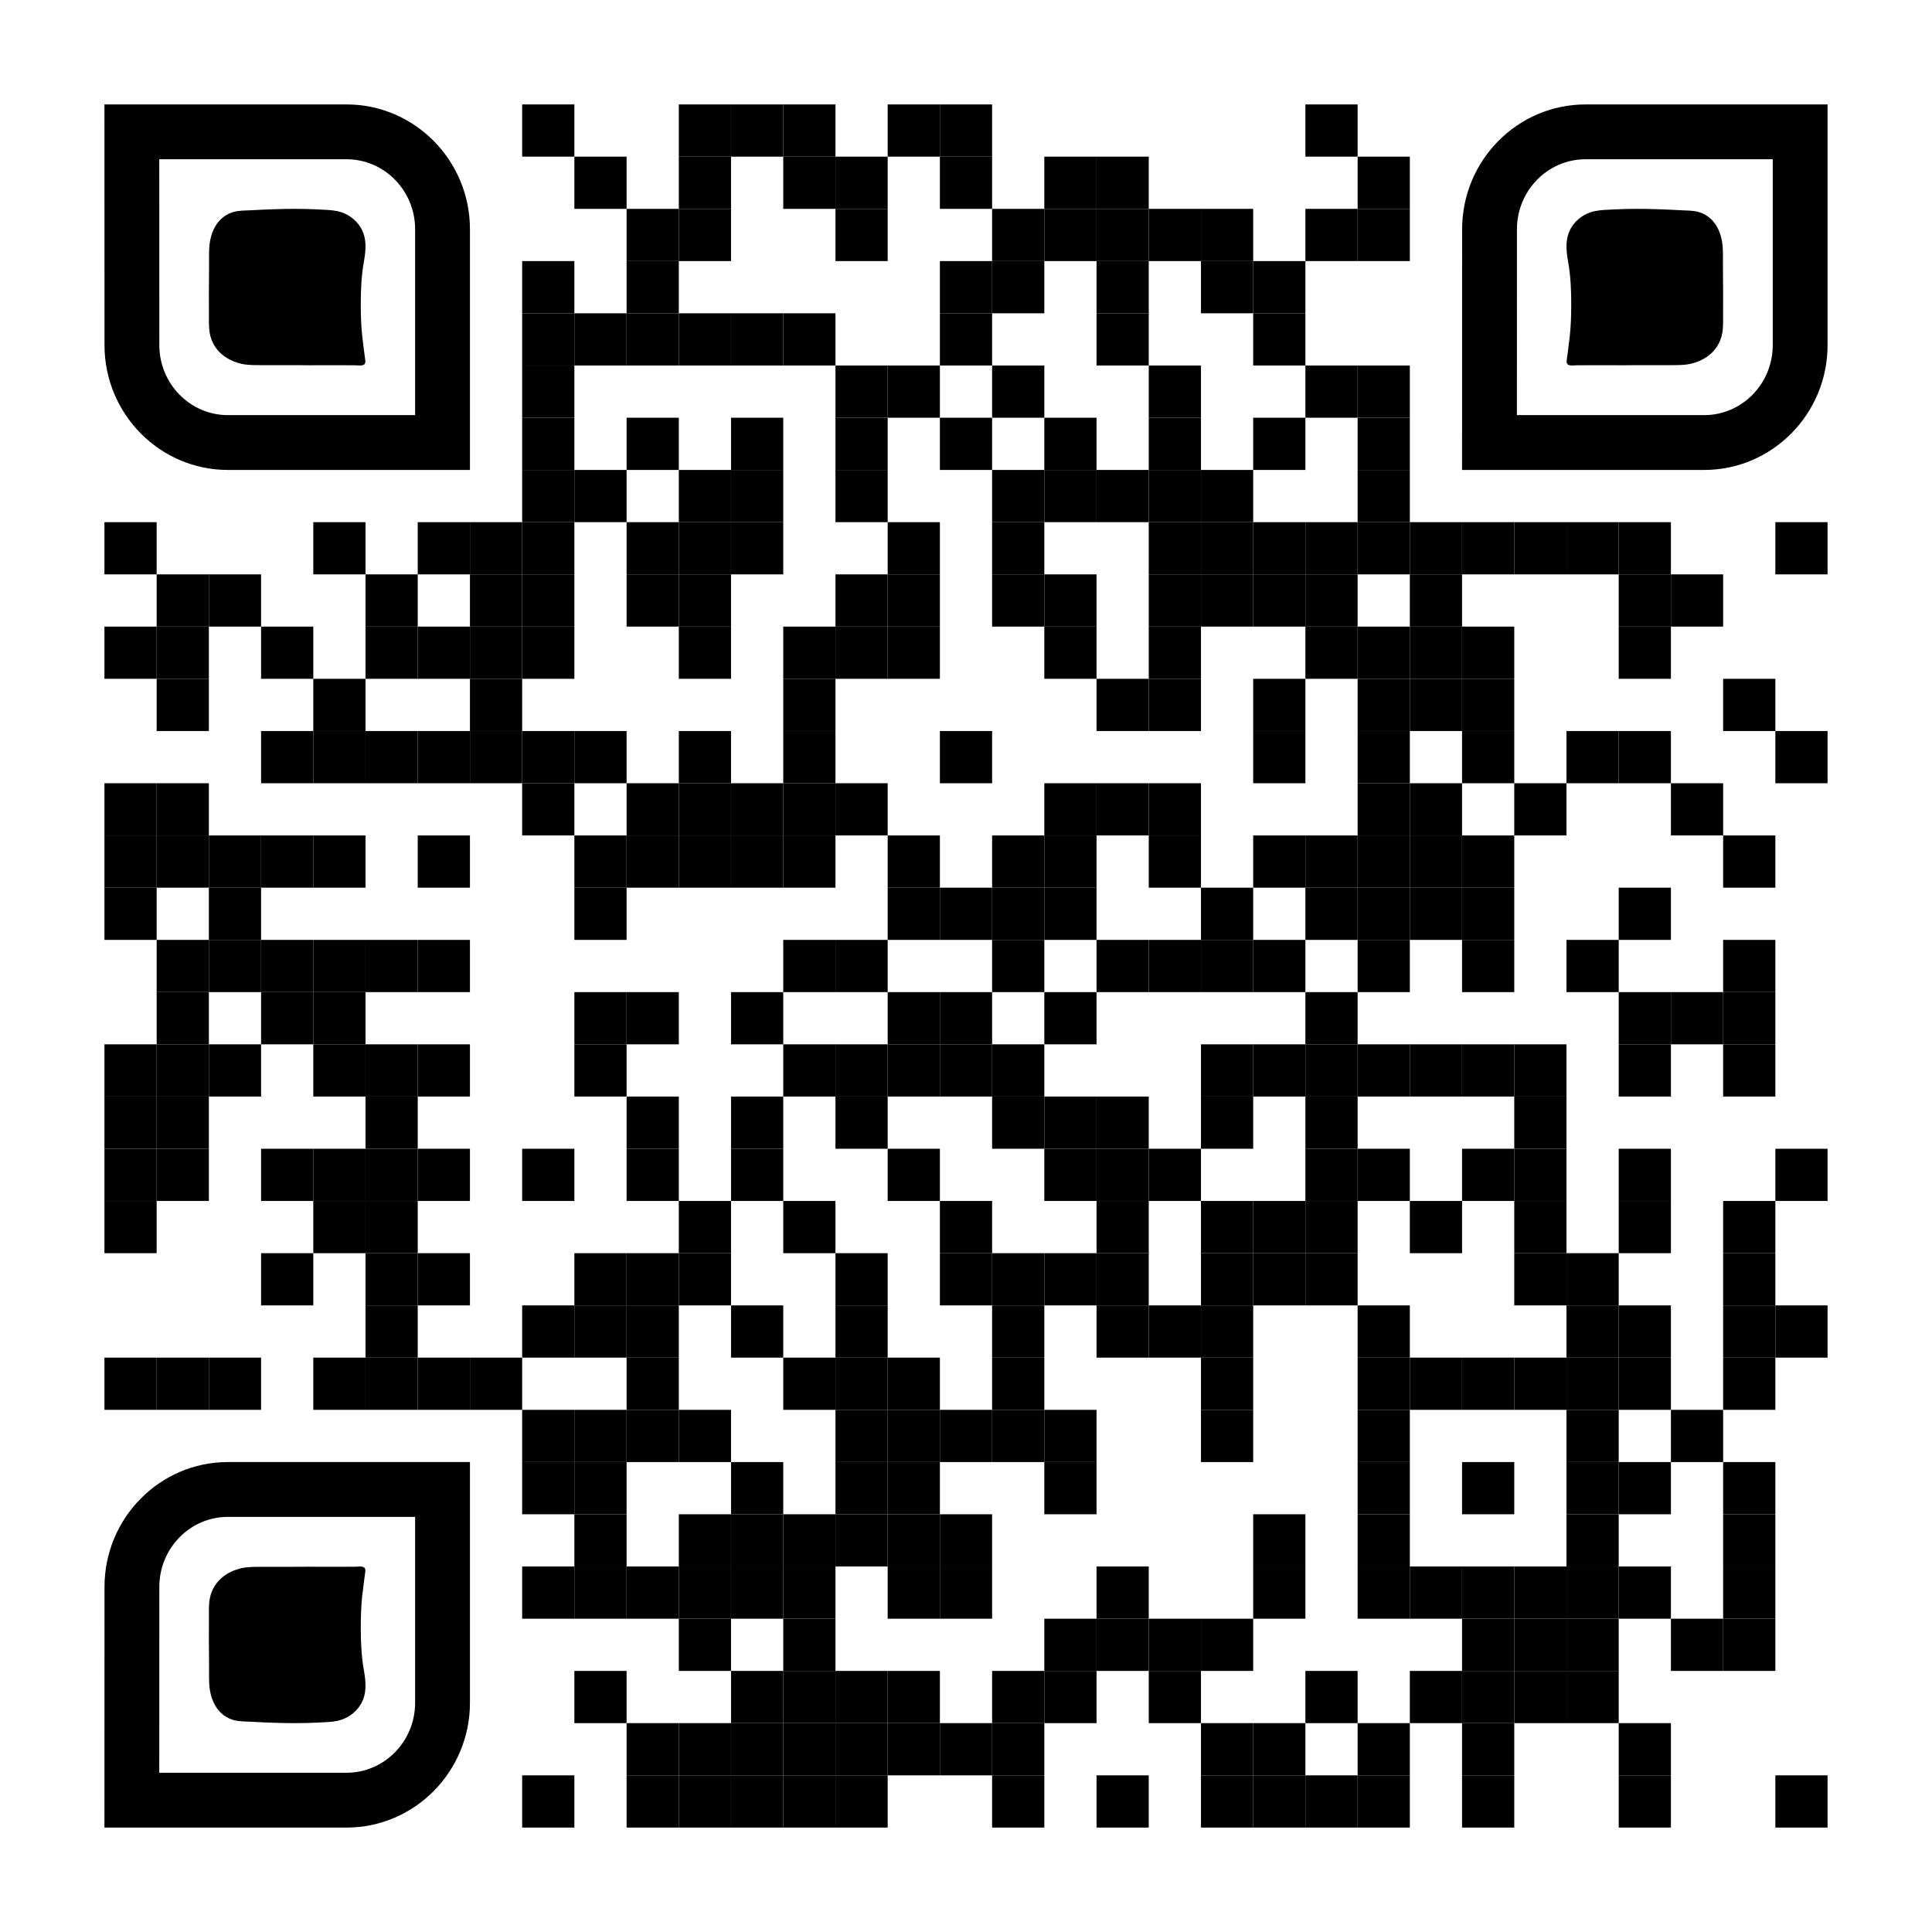<?xml version="1.0" encoding="UTF-8"?> <svg xmlns="http://www.w3.org/2000/svg" xmlns:xlink="http://www.w3.org/1999/xlink" version="1.1" id="Layer_1" x="0px" y="0px" width="1147px" height="1147px" viewBox="0 0 1147 1147" xml:space="preserve"> <rect x="0" y="0" width="1147" height="1147" fill="rgb(255,255,255)"></rect><g transform="translate(62,62)"><g transform="translate(248,0) scale(0.31,0.31)"><g transform="" style="fill: rgb(0, 0, 0);"> <rect width="100" height="100"></rect> </g></g><g transform="translate(341,0) scale(0.31,0.31)"><g transform="" style="fill: rgb(0, 0, 0);"> <rect width="100" height="100"></rect> </g></g><g transform="translate(372,0) scale(0.31,0.31)"><g transform="" style="fill: rgb(0, 0, 0);"> <rect width="100" height="100"></rect> </g></g><g transform="translate(403,0) scale(0.31,0.31)"><g transform="" style="fill: rgb(0, 0, 0);"> <rect width="100" height="100"></rect> </g></g><g transform="translate(465,0) scale(0.31,0.31)"><g transform="" style="fill: rgb(0, 0, 0);"> <rect width="100" height="100"></rect> </g></g><g transform="translate(496,0) scale(0.31,0.31)"><g transform="" style="fill: rgb(0, 0, 0);"> <rect width="100" height="100"></rect> </g></g><g transform="translate(713,0) scale(0.31,0.31)"><g transform="" style="fill: rgb(0, 0, 0);"> <rect width="100" height="100"></rect> </g></g><g transform="translate(279,31) scale(0.31,0.31)"><g transform="" style="fill: rgb(0, 0, 0);"> <rect width="100" height="100"></rect> </g></g><g transform="translate(341,31) scale(0.31,0.31)"><g transform="" style="fill: rgb(0, 0, 0);"> <rect width="100" height="100"></rect> </g></g><g transform="translate(403,31) scale(0.31,0.31)"><g transform="" style="fill: rgb(0, 0, 0);"> <rect width="100" height="100"></rect> </g></g><g transform="translate(434,31) scale(0.31,0.31)"><g transform="" style="fill: rgb(0, 0, 0);"> <rect width="100" height="100"></rect> </g></g><g transform="translate(496,31) scale(0.31,0.31)"><g transform="" style="fill: rgb(0, 0, 0);"> <rect width="100" height="100"></rect> </g></g><g transform="translate(558,31) scale(0.31,0.31)"><g transform="" style="fill: rgb(0, 0, 0);"> <rect width="100" height="100"></rect> </g></g><g transform="translate(589,31) scale(0.31,0.31)"><g transform="" style="fill: rgb(0, 0, 0);"> <rect width="100" height="100"></rect> </g></g><g transform="translate(744,31) scale(0.31,0.31)"><g transform="" style="fill: rgb(0, 0, 0);"> <rect width="100" height="100"></rect> </g></g><g transform="translate(310,62) scale(0.31,0.31)"><g transform="" style="fill: rgb(0, 0, 0);"> <rect width="100" height="100"></rect> </g></g><g transform="translate(341,62) scale(0.31,0.31)"><g transform="" style="fill: rgb(0, 0, 0);"> <rect width="100" height="100"></rect> </g></g><g transform="translate(434,62) scale(0.31,0.31)"><g transform="" style="fill: rgb(0, 0, 0);"> <rect width="100" height="100"></rect> </g></g><g transform="translate(527,62) scale(0.31,0.31)"><g transform="" style="fill: rgb(0, 0, 0);"> <rect width="100" height="100"></rect> </g></g><g transform="translate(558,62) scale(0.31,0.31)"><g transform="" style="fill: rgb(0, 0, 0);"> <rect width="100" height="100"></rect> </g></g><g transform="translate(589,62) scale(0.31,0.31)"><g transform="" style="fill: rgb(0, 0, 0);"> <rect width="100" height="100"></rect> </g></g><g transform="translate(620,62) scale(0.31,0.31)"><g transform="" style="fill: rgb(0, 0, 0);"> <rect width="100" height="100"></rect> </g></g><g transform="translate(651,62) scale(0.31,0.31)"><g transform="" style="fill: rgb(0, 0, 0);"> <rect width="100" height="100"></rect> </g></g><g transform="translate(713,62) scale(0.31,0.31)"><g transform="" style="fill: rgb(0, 0, 0);"> <rect width="100" height="100"></rect> </g></g><g transform="translate(744,62) scale(0.31,0.31)"><g transform="" style="fill: rgb(0, 0, 0);"> <rect width="100" height="100"></rect> </g></g><g transform="translate(248,93) scale(0.31,0.31)"><g transform="" style="fill: rgb(0, 0, 0);"> <rect width="100" height="100"></rect> </g></g><g transform="translate(310,93) scale(0.31,0.31)"><g transform="" style="fill: rgb(0, 0, 0);"> <rect width="100" height="100"></rect> </g></g><g transform="translate(496,93) scale(0.31,0.31)"><g transform="" style="fill: rgb(0, 0, 0);"> <rect width="100" height="100"></rect> </g></g><g transform="translate(527,93) scale(0.31,0.31)"><g transform="" style="fill: rgb(0, 0, 0);"> <rect width="100" height="100"></rect> </g></g><g transform="translate(589,93) scale(0.31,0.31)"><g transform="" style="fill: rgb(0, 0, 0);"> <rect width="100" height="100"></rect> </g></g><g transform="translate(651,93) scale(0.31,0.31)"><g transform="" style="fill: rgb(0, 0, 0);"> <rect width="100" height="100"></rect> </g></g><g transform="translate(682,93) scale(0.31,0.31)"><g transform="" style="fill: rgb(0, 0, 0);"> <rect width="100" height="100"></rect> </g></g><g transform="translate(248,124) scale(0.31,0.31)"><g transform="" style="fill: rgb(0, 0, 0);"> <rect width="100" height="100"></rect> </g></g><g transform="translate(279,124) scale(0.31,0.31)"><g transform="" style="fill: rgb(0, 0, 0);"> <rect width="100" height="100"></rect> </g></g><g transform="translate(310,124) scale(0.31,0.31)"><g transform="" style="fill: rgb(0, 0, 0);"> <rect width="100" height="100"></rect> </g></g><g transform="translate(341,124) scale(0.31,0.31)"><g transform="" style="fill: rgb(0, 0, 0);"> <rect width="100" height="100"></rect> </g></g><g transform="translate(372,124) scale(0.31,0.31)"><g transform="" style="fill: rgb(0, 0, 0);"> <rect width="100" height="100"></rect> </g></g><g transform="translate(403,124) scale(0.31,0.31)"><g transform="" style="fill: rgb(0, 0, 0);"> <rect width="100" height="100"></rect> </g></g><g transform="translate(496,124) scale(0.31,0.31)"><g transform="" style="fill: rgb(0, 0, 0);"> <rect width="100" height="100"></rect> </g></g><g transform="translate(589,124) scale(0.31,0.31)"><g transform="" style="fill: rgb(0, 0, 0);"> <rect width="100" height="100"></rect> </g></g><g transform="translate(682,124) scale(0.31,0.31)"><g transform="" style="fill: rgb(0, 0, 0);"> <rect width="100" height="100"></rect> </g></g><g transform="translate(248,155) scale(0.31,0.31)"><g transform="" style="fill: rgb(0, 0, 0);"> <rect width="100" height="100"></rect> </g></g><g transform="translate(434,155) scale(0.31,0.31)"><g transform="" style="fill: rgb(0, 0, 0);"> <rect width="100" height="100"></rect> </g></g><g transform="translate(465,155) scale(0.31,0.31)"><g transform="" style="fill: rgb(0, 0, 0);"> <rect width="100" height="100"></rect> </g></g><g transform="translate(527,155) scale(0.31,0.31)"><g transform="" style="fill: rgb(0, 0, 0);"> <rect width="100" height="100"></rect> </g></g><g transform="translate(620,155) scale(0.31,0.31)"><g transform="" style="fill: rgb(0, 0, 0);"> <rect width="100" height="100"></rect> </g></g><g transform="translate(713,155) scale(0.31,0.31)"><g transform="" style="fill: rgb(0, 0, 0);"> <rect width="100" height="100"></rect> </g></g><g transform="translate(744,155) scale(0.31,0.31)"><g transform="" style="fill: rgb(0, 0, 0);"> <rect width="100" height="100"></rect> </g></g><g transform="translate(248,186) scale(0.31,0.31)"><g transform="" style="fill: rgb(0, 0, 0);"> <rect width="100" height="100"></rect> </g></g><g transform="translate(310,186) scale(0.31,0.31)"><g transform="" style="fill: rgb(0, 0, 0);"> <rect width="100" height="100"></rect> </g></g><g transform="translate(372,186) scale(0.31,0.31)"><g transform="" style="fill: rgb(0, 0, 0);"> <rect width="100" height="100"></rect> </g></g><g transform="translate(434,186) scale(0.31,0.31)"><g transform="" style="fill: rgb(0, 0, 0);"> <rect width="100" height="100"></rect> </g></g><g transform="translate(496,186) scale(0.31,0.31)"><g transform="" style="fill: rgb(0, 0, 0);"> <rect width="100" height="100"></rect> </g></g><g transform="translate(558,186) scale(0.31,0.31)"><g transform="" style="fill: rgb(0, 0, 0);"> <rect width="100" height="100"></rect> </g></g><g transform="translate(620,186) scale(0.31,0.31)"><g transform="" style="fill: rgb(0, 0, 0);"> <rect width="100" height="100"></rect> </g></g><g transform="translate(682,186) scale(0.31,0.31)"><g transform="" style="fill: rgb(0, 0, 0);"> <rect width="100" height="100"></rect> </g></g><g transform="translate(744,186) scale(0.31,0.31)"><g transform="" style="fill: rgb(0, 0, 0);"> <rect width="100" height="100"></rect> </g></g><g transform="translate(248,217) scale(0.31,0.31)"><g transform="" style="fill: rgb(0, 0, 0);"> <rect width="100" height="100"></rect> </g></g><g transform="translate(279,217) scale(0.31,0.31)"><g transform="" style="fill: rgb(0, 0, 0);"> <rect width="100" height="100"></rect> </g></g><g transform="translate(341,217) scale(0.31,0.31)"><g transform="" style="fill: rgb(0, 0, 0);"> <rect width="100" height="100"></rect> </g></g><g transform="translate(372,217) scale(0.31,0.31)"><g transform="" style="fill: rgb(0, 0, 0);"> <rect width="100" height="100"></rect> </g></g><g transform="translate(434,217) scale(0.31,0.31)"><g transform="" style="fill: rgb(0, 0, 0);"> <rect width="100" height="100"></rect> </g></g><g transform="translate(527,217) scale(0.31,0.31)"><g transform="" style="fill: rgb(0, 0, 0);"> <rect width="100" height="100"></rect> </g></g><g transform="translate(558,217) scale(0.31,0.31)"><g transform="" style="fill: rgb(0, 0, 0);"> <rect width="100" height="100"></rect> </g></g><g transform="translate(589,217) scale(0.31,0.31)"><g transform="" style="fill: rgb(0, 0, 0);"> <rect width="100" height="100"></rect> </g></g><g transform="translate(620,217) scale(0.31,0.31)"><g transform="" style="fill: rgb(0, 0, 0);"> <rect width="100" height="100"></rect> </g></g><g transform="translate(651,217) scale(0.31,0.31)"><g transform="" style="fill: rgb(0, 0, 0);"> <rect width="100" height="100"></rect> </g></g><g transform="translate(744,217) scale(0.31,0.31)"><g transform="" style="fill: rgb(0, 0, 0);"> <rect width="100" height="100"></rect> </g></g><g transform="translate(0,248) scale(0.31,0.31)"><g transform="" style="fill: rgb(0, 0, 0);"> <rect width="100" height="100"></rect> </g></g><g transform="translate(124,248) scale(0.31,0.31)"><g transform="" style="fill: rgb(0, 0, 0);"> <rect width="100" height="100"></rect> </g></g><g transform="translate(186,248) scale(0.31,0.31)"><g transform="" style="fill: rgb(0, 0, 0);"> <rect width="100" height="100"></rect> </g></g><g transform="translate(217,248) scale(0.31,0.31)"><g transform="" style="fill: rgb(0, 0, 0);"> <rect width="100" height="100"></rect> </g></g><g transform="translate(248,248) scale(0.31,0.31)"><g transform="" style="fill: rgb(0, 0, 0);"> <rect width="100" height="100"></rect> </g></g><g transform="translate(310,248) scale(0.31,0.31)"><g transform="" style="fill: rgb(0, 0, 0);"> <rect width="100" height="100"></rect> </g></g><g transform="translate(341,248) scale(0.31,0.31)"><g transform="" style="fill: rgb(0, 0, 0);"> <rect width="100" height="100"></rect> </g></g><g transform="translate(372,248) scale(0.31,0.31)"><g transform="" style="fill: rgb(0, 0, 0);"> <rect width="100" height="100"></rect> </g></g><g transform="translate(465,248) scale(0.31,0.31)"><g transform="" style="fill: rgb(0, 0, 0);"> <rect width="100" height="100"></rect> </g></g><g transform="translate(527,248) scale(0.31,0.31)"><g transform="" style="fill: rgb(0, 0, 0);"> <rect width="100" height="100"></rect> </g></g><g transform="translate(620,248) scale(0.31,0.31)"><g transform="" style="fill: rgb(0, 0, 0);"> <rect width="100" height="100"></rect> </g></g><g transform="translate(651,248) scale(0.31,0.31)"><g transform="" style="fill: rgb(0, 0, 0);"> <rect width="100" height="100"></rect> </g></g><g transform="translate(682,248) scale(0.31,0.31)"><g transform="" style="fill: rgb(0, 0, 0);"> <rect width="100" height="100"></rect> </g></g><g transform="translate(713,248) scale(0.31,0.31)"><g transform="" style="fill: rgb(0, 0, 0);"> <rect width="100" height="100"></rect> </g></g><g transform="translate(744,248) scale(0.31,0.31)"><g transform="" style="fill: rgb(0, 0, 0);"> <rect width="100" height="100"></rect> </g></g><g transform="translate(775,248) scale(0.31,0.31)"><g transform="" style="fill: rgb(0, 0, 0);"> <rect width="100" height="100"></rect> </g></g><g transform="translate(806,248) scale(0.31,0.31)"><g transform="" style="fill: rgb(0, 0, 0);"> <rect width="100" height="100"></rect> </g></g><g transform="translate(837,248) scale(0.31,0.31)"><g transform="" style="fill: rgb(0, 0, 0);"> <rect width="100" height="100"></rect> </g></g><g transform="translate(868,248) scale(0.31,0.31)"><g transform="" style="fill: rgb(0, 0, 0);"> <rect width="100" height="100"></rect> </g></g><g transform="translate(899,248) scale(0.31,0.31)"><g transform="" style="fill: rgb(0, 0, 0);"> <rect width="100" height="100"></rect> </g></g><g transform="translate(992,248) scale(0.31,0.31)"><g transform="" style="fill: rgb(0, 0, 0);"> <rect width="100" height="100"></rect> </g></g><g transform="translate(31,279) scale(0.31,0.31)"><g transform="" style="fill: rgb(0, 0, 0);"> <rect width="100" height="100"></rect> </g></g><g transform="translate(62,279) scale(0.31,0.31)"><g transform="" style="fill: rgb(0, 0, 0);"> <rect width="100" height="100"></rect> </g></g><g transform="translate(155,279) scale(0.31,0.31)"><g transform="" style="fill: rgb(0, 0, 0);"> <rect width="100" height="100"></rect> </g></g><g transform="translate(217,279) scale(0.31,0.31)"><g transform="" style="fill: rgb(0, 0, 0);"> <rect width="100" height="100"></rect> </g></g><g transform="translate(248,279) scale(0.31,0.31)"><g transform="" style="fill: rgb(0, 0, 0);"> <rect width="100" height="100"></rect> </g></g><g transform="translate(310,279) scale(0.31,0.31)"><g transform="" style="fill: rgb(0, 0, 0);"> <rect width="100" height="100"></rect> </g></g><g transform="translate(341,279) scale(0.31,0.31)"><g transform="" style="fill: rgb(0, 0, 0);"> <rect width="100" height="100"></rect> </g></g><g transform="translate(434,279) scale(0.31,0.31)"><g transform="" style="fill: rgb(0, 0, 0);"> <rect width="100" height="100"></rect> </g></g><g transform="translate(465,279) scale(0.31,0.31)"><g transform="" style="fill: rgb(0, 0, 0);"> <rect width="100" height="100"></rect> </g></g><g transform="translate(527,279) scale(0.31,0.31)"><g transform="" style="fill: rgb(0, 0, 0);"> <rect width="100" height="100"></rect> </g></g><g transform="translate(558,279) scale(0.31,0.31)"><g transform="" style="fill: rgb(0, 0, 0);"> <rect width="100" height="100"></rect> </g></g><g transform="translate(620,279) scale(0.31,0.31)"><g transform="" style="fill: rgb(0, 0, 0);"> <rect width="100" height="100"></rect> </g></g><g transform="translate(651,279) scale(0.31,0.31)"><g transform="" style="fill: rgb(0, 0, 0);"> <rect width="100" height="100"></rect> </g></g><g transform="translate(682,279) scale(0.31,0.31)"><g transform="" style="fill: rgb(0, 0, 0);"> <rect width="100" height="100"></rect> </g></g><g transform="translate(713,279) scale(0.31,0.31)"><g transform="" style="fill: rgb(0, 0, 0);"> <rect width="100" height="100"></rect> </g></g><g transform="translate(775,279) scale(0.31,0.31)"><g transform="" style="fill: rgb(0, 0, 0);"> <rect width="100" height="100"></rect> </g></g><g transform="translate(899,279) scale(0.31,0.31)"><g transform="" style="fill: rgb(0, 0, 0);"> <rect width="100" height="100"></rect> </g></g><g transform="translate(930,279) scale(0.31,0.31)"><g transform="" style="fill: rgb(0, 0, 0);"> <rect width="100" height="100"></rect> </g></g><g transform="translate(0,310) scale(0.31,0.31)"><g transform="" style="fill: rgb(0, 0, 0);"> <rect width="100" height="100"></rect> </g></g><g transform="translate(31,310) scale(0.31,0.31)"><g transform="" style="fill: rgb(0, 0, 0);"> <rect width="100" height="100"></rect> </g></g><g transform="translate(93,310) scale(0.31,0.31)"><g transform="" style="fill: rgb(0, 0, 0);"> <rect width="100" height="100"></rect> </g></g><g transform="translate(155,310) scale(0.31,0.31)"><g transform="" style="fill: rgb(0, 0, 0);"> <rect width="100" height="100"></rect> </g></g><g transform="translate(186,310) scale(0.31,0.31)"><g transform="" style="fill: rgb(0, 0, 0);"> <rect width="100" height="100"></rect> </g></g><g transform="translate(217,310) scale(0.31,0.31)"><g transform="" style="fill: rgb(0, 0, 0);"> <rect width="100" height="100"></rect> </g></g><g transform="translate(248,310) scale(0.31,0.31)"><g transform="" style="fill: rgb(0, 0, 0);"> <rect width="100" height="100"></rect> </g></g><g transform="translate(341,310) scale(0.31,0.31)"><g transform="" style="fill: rgb(0, 0, 0);"> <rect width="100" height="100"></rect> </g></g><g transform="translate(403,310) scale(0.31,0.31)"><g transform="" style="fill: rgb(0, 0, 0);"> <rect width="100" height="100"></rect> </g></g><g transform="translate(434,310) scale(0.31,0.31)"><g transform="" style="fill: rgb(0, 0, 0);"> <rect width="100" height="100"></rect> </g></g><g transform="translate(465,310) scale(0.31,0.31)"><g transform="" style="fill: rgb(0, 0, 0);"> <rect width="100" height="100"></rect> </g></g><g transform="translate(558,310) scale(0.31,0.31)"><g transform="" style="fill: rgb(0, 0, 0);"> <rect width="100" height="100"></rect> </g></g><g transform="translate(620,310) scale(0.31,0.31)"><g transform="" style="fill: rgb(0, 0, 0);"> <rect width="100" height="100"></rect> </g></g><g transform="translate(713,310) scale(0.31,0.31)"><g transform="" style="fill: rgb(0, 0, 0);"> <rect width="100" height="100"></rect> </g></g><g transform="translate(744,310) scale(0.31,0.31)"><g transform="" style="fill: rgb(0, 0, 0);"> <rect width="100" height="100"></rect> </g></g><g transform="translate(775,310) scale(0.31,0.31)"><g transform="" style="fill: rgb(0, 0, 0);"> <rect width="100" height="100"></rect> </g></g><g transform="translate(806,310) scale(0.31,0.31)"><g transform="" style="fill: rgb(0, 0, 0);"> <rect width="100" height="100"></rect> </g></g><g transform="translate(899,310) scale(0.31,0.31)"><g transform="" style="fill: rgb(0, 0, 0);"> <rect width="100" height="100"></rect> </g></g><g transform="translate(31,341) scale(0.31,0.31)"><g transform="" style="fill: rgb(0, 0, 0);"> <rect width="100" height="100"></rect> </g></g><g transform="translate(124,341) scale(0.31,0.31)"><g transform="" style="fill: rgb(0, 0, 0);"> <rect width="100" height="100"></rect> </g></g><g transform="translate(217,341) scale(0.31,0.31)"><g transform="" style="fill: rgb(0, 0, 0);"> <rect width="100" height="100"></rect> </g></g><g transform="translate(403,341) scale(0.31,0.31)"><g transform="" style="fill: rgb(0, 0, 0);"> <rect width="100" height="100"></rect> </g></g><g transform="translate(589,341) scale(0.31,0.31)"><g transform="" style="fill: rgb(0, 0, 0);"> <rect width="100" height="100"></rect> </g></g><g transform="translate(620,341) scale(0.31,0.31)"><g transform="" style="fill: rgb(0, 0, 0);"> <rect width="100" height="100"></rect> </g></g><g transform="translate(682,341) scale(0.31,0.31)"><g transform="" style="fill: rgb(0, 0, 0);"> <rect width="100" height="100"></rect> </g></g><g transform="translate(744,341) scale(0.31,0.31)"><g transform="" style="fill: rgb(0, 0, 0);"> <rect width="100" height="100"></rect> </g></g><g transform="translate(775,341) scale(0.31,0.31)"><g transform="" style="fill: rgb(0, 0, 0);"> <rect width="100" height="100"></rect> </g></g><g transform="translate(806,341) scale(0.31,0.31)"><g transform="" style="fill: rgb(0, 0, 0);"> <rect width="100" height="100"></rect> </g></g><g transform="translate(961,341) scale(0.31,0.31)"><g transform="" style="fill: rgb(0, 0, 0);"> <rect width="100" height="100"></rect> </g></g><g transform="translate(93,372) scale(0.31,0.31)"><g transform="" style="fill: rgb(0, 0, 0);"> <rect width="100" height="100"></rect> </g></g><g transform="translate(124,372) scale(0.31,0.31)"><g transform="" style="fill: rgb(0, 0, 0);"> <rect width="100" height="100"></rect> </g></g><g transform="translate(155,372) scale(0.31,0.31)"><g transform="" style="fill: rgb(0, 0, 0);"> <rect width="100" height="100"></rect> </g></g><g transform="translate(186,372) scale(0.31,0.31)"><g transform="" style="fill: rgb(0, 0, 0);"> <rect width="100" height="100"></rect> </g></g><g transform="translate(217,372) scale(0.31,0.31)"><g transform="" style="fill: rgb(0, 0, 0);"> <rect width="100" height="100"></rect> </g></g><g transform="translate(248,372) scale(0.31,0.31)"><g transform="" style="fill: rgb(0, 0, 0);"> <rect width="100" height="100"></rect> </g></g><g transform="translate(279,372) scale(0.31,0.31)"><g transform="" style="fill: rgb(0, 0, 0);"> <rect width="100" height="100"></rect> </g></g><g transform="translate(341,372) scale(0.31,0.31)"><g transform="" style="fill: rgb(0, 0, 0);"> <rect width="100" height="100"></rect> </g></g><g transform="translate(403,372) scale(0.31,0.31)"><g transform="" style="fill: rgb(0, 0, 0);"> <rect width="100" height="100"></rect> </g></g><g transform="translate(496,372) scale(0.31,0.31)"><g transform="" style="fill: rgb(0, 0, 0);"> <rect width="100" height="100"></rect> </g></g><g transform="translate(682,372) scale(0.31,0.31)"><g transform="" style="fill: rgb(0, 0, 0);"> <rect width="100" height="100"></rect> </g></g><g transform="translate(744,372) scale(0.31,0.31)"><g transform="" style="fill: rgb(0, 0, 0);"> <rect width="100" height="100"></rect> </g></g><g transform="translate(806,372) scale(0.31,0.31)"><g transform="" style="fill: rgb(0, 0, 0);"> <rect width="100" height="100"></rect> </g></g><g transform="translate(868,372) scale(0.31,0.31)"><g transform="" style="fill: rgb(0, 0, 0);"> <rect width="100" height="100"></rect> </g></g><g transform="translate(899,372) scale(0.31,0.31)"><g transform="" style="fill: rgb(0, 0, 0);"> <rect width="100" height="100"></rect> </g></g><g transform="translate(992,372) scale(0.31,0.31)"><g transform="" style="fill: rgb(0, 0, 0);"> <rect width="100" height="100"></rect> </g></g><g transform="translate(0,403) scale(0.31,0.31)"><g transform="" style="fill: rgb(0, 0, 0);"> <rect width="100" height="100"></rect> </g></g><g transform="translate(31,403) scale(0.31,0.31)"><g transform="" style="fill: rgb(0, 0, 0);"> <rect width="100" height="100"></rect> </g></g><g transform="translate(248,403) scale(0.31,0.31)"><g transform="" style="fill: rgb(0, 0, 0);"> <rect width="100" height="100"></rect> </g></g><g transform="translate(310,403) scale(0.31,0.31)"><g transform="" style="fill: rgb(0, 0, 0);"> <rect width="100" height="100"></rect> </g></g><g transform="translate(341,403) scale(0.31,0.31)"><g transform="" style="fill: rgb(0, 0, 0);"> <rect width="100" height="100"></rect> </g></g><g transform="translate(372,403) scale(0.31,0.31)"><g transform="" style="fill: rgb(0, 0, 0);"> <rect width="100" height="100"></rect> </g></g><g transform="translate(403,403) scale(0.31,0.31)"><g transform="" style="fill: rgb(0, 0, 0);"> <rect width="100" height="100"></rect> </g></g><g transform="translate(434,403) scale(0.31,0.31)"><g transform="" style="fill: rgb(0, 0, 0);"> <rect width="100" height="100"></rect> </g></g><g transform="translate(558,403) scale(0.31,0.31)"><g transform="" style="fill: rgb(0, 0, 0);"> <rect width="100" height="100"></rect> </g></g><g transform="translate(589,403) scale(0.31,0.31)"><g transform="" style="fill: rgb(0, 0, 0);"> <rect width="100" height="100"></rect> </g></g><g transform="translate(620,403) scale(0.31,0.31)"><g transform="" style="fill: rgb(0, 0, 0);"> <rect width="100" height="100"></rect> </g></g><g transform="translate(744,403) scale(0.31,0.31)"><g transform="" style="fill: rgb(0, 0, 0);"> <rect width="100" height="100"></rect> </g></g><g transform="translate(775,403) scale(0.31,0.31)"><g transform="" style="fill: rgb(0, 0, 0);"> <rect width="100" height="100"></rect> </g></g><g transform="translate(837,403) scale(0.31,0.31)"><g transform="" style="fill: rgb(0, 0, 0);"> <rect width="100" height="100"></rect> </g></g><g transform="translate(930,403) scale(0.31,0.31)"><g transform="" style="fill: rgb(0, 0, 0);"> <rect width="100" height="100"></rect> </g></g><g transform="translate(0,434) scale(0.31,0.31)"><g transform="" style="fill: rgb(0, 0, 0);"> <rect width="100" height="100"></rect> </g></g><g transform="translate(31,434) scale(0.31,0.31)"><g transform="" style="fill: rgb(0, 0, 0);"> <rect width="100" height="100"></rect> </g></g><g transform="translate(62,434) scale(0.31,0.31)"><g transform="" style="fill: rgb(0, 0, 0);"> <rect width="100" height="100"></rect> </g></g><g transform="translate(93,434) scale(0.31,0.31)"><g transform="" style="fill: rgb(0, 0, 0);"> <rect width="100" height="100"></rect> </g></g><g transform="translate(124,434) scale(0.31,0.31)"><g transform="" style="fill: rgb(0, 0, 0);"> <rect width="100" height="100"></rect> </g></g><g transform="translate(186,434) scale(0.31,0.31)"><g transform="" style="fill: rgb(0, 0, 0);"> <rect width="100" height="100"></rect> </g></g><g transform="translate(279,434) scale(0.31,0.31)"><g transform="" style="fill: rgb(0, 0, 0);"> <rect width="100" height="100"></rect> </g></g><g transform="translate(310,434) scale(0.31,0.31)"><g transform="" style="fill: rgb(0, 0, 0);"> <rect width="100" height="100"></rect> </g></g><g transform="translate(341,434) scale(0.31,0.31)"><g transform="" style="fill: rgb(0, 0, 0);"> <rect width="100" height="100"></rect> </g></g><g transform="translate(372,434) scale(0.31,0.31)"><g transform="" style="fill: rgb(0, 0, 0);"> <rect width="100" height="100"></rect> </g></g><g transform="translate(403,434) scale(0.31,0.31)"><g transform="" style="fill: rgb(0, 0, 0);"> <rect width="100" height="100"></rect> </g></g><g transform="translate(465,434) scale(0.31,0.31)"><g transform="" style="fill: rgb(0, 0, 0);"> <rect width="100" height="100"></rect> </g></g><g transform="translate(527,434) scale(0.31,0.31)"><g transform="" style="fill: rgb(0, 0, 0);"> <rect width="100" height="100"></rect> </g></g><g transform="translate(558,434) scale(0.31,0.31)"><g transform="" style="fill: rgb(0, 0, 0);"> <rect width="100" height="100"></rect> </g></g><g transform="translate(620,434) scale(0.31,0.31)"><g transform="" style="fill: rgb(0, 0, 0);"> <rect width="100" height="100"></rect> </g></g><g transform="translate(682,434) scale(0.31,0.31)"><g transform="" style="fill: rgb(0, 0, 0);"> <rect width="100" height="100"></rect> </g></g><g transform="translate(713,434) scale(0.31,0.31)"><g transform="" style="fill: rgb(0, 0, 0);"> <rect width="100" height="100"></rect> </g></g><g transform="translate(744,434) scale(0.31,0.31)"><g transform="" style="fill: rgb(0, 0, 0);"> <rect width="100" height="100"></rect> </g></g><g transform="translate(775,434) scale(0.31,0.31)"><g transform="" style="fill: rgb(0, 0, 0);"> <rect width="100" height="100"></rect> </g></g><g transform="translate(806,434) scale(0.31,0.31)"><g transform="" style="fill: rgb(0, 0, 0);"> <rect width="100" height="100"></rect> </g></g><g transform="translate(961,434) scale(0.31,0.31)"><g transform="" style="fill: rgb(0, 0, 0);"> <rect width="100" height="100"></rect> </g></g><g transform="translate(0,465) scale(0.31,0.31)"><g transform="" style="fill: rgb(0, 0, 0);"> <rect width="100" height="100"></rect> </g></g><g transform="translate(62,465) scale(0.31,0.31)"><g transform="" style="fill: rgb(0, 0, 0);"> <rect width="100" height="100"></rect> </g></g><g transform="translate(279,465) scale(0.31,0.31)"><g transform="" style="fill: rgb(0, 0, 0);"> <rect width="100" height="100"></rect> </g></g><g transform="translate(465,465) scale(0.31,0.31)"><g transform="" style="fill: rgb(0, 0, 0);"> <rect width="100" height="100"></rect> </g></g><g transform="translate(496,465) scale(0.31,0.31)"><g transform="" style="fill: rgb(0, 0, 0);"> <rect width="100" height="100"></rect> </g></g><g transform="translate(527,465) scale(0.31,0.31)"><g transform="" style="fill: rgb(0, 0, 0);"> <rect width="100" height="100"></rect> </g></g><g transform="translate(558,465) scale(0.31,0.31)"><g transform="" style="fill: rgb(0, 0, 0);"> <rect width="100" height="100"></rect> </g></g><g transform="translate(651,465) scale(0.31,0.31)"><g transform="" style="fill: rgb(0, 0, 0);"> <rect width="100" height="100"></rect> </g></g><g transform="translate(713,465) scale(0.31,0.31)"><g transform="" style="fill: rgb(0, 0, 0);"> <rect width="100" height="100"></rect> </g></g><g transform="translate(744,465) scale(0.31,0.31)"><g transform="" style="fill: rgb(0, 0, 0);"> <rect width="100" height="100"></rect> </g></g><g transform="translate(775,465) scale(0.31,0.31)"><g transform="" style="fill: rgb(0, 0, 0);"> <rect width="100" height="100"></rect> </g></g><g transform="translate(806,465) scale(0.31,0.31)"><g transform="" style="fill: rgb(0, 0, 0);"> <rect width="100" height="100"></rect> </g></g><g transform="translate(899,465) scale(0.31,0.31)"><g transform="" style="fill: rgb(0, 0, 0);"> <rect width="100" height="100"></rect> </g></g><g transform="translate(31,496) scale(0.31,0.31)"><g transform="" style="fill: rgb(0, 0, 0);"> <rect width="100" height="100"></rect> </g></g><g transform="translate(62,496) scale(0.31,0.31)"><g transform="" style="fill: rgb(0, 0, 0);"> <rect width="100" height="100"></rect> </g></g><g transform="translate(93,496) scale(0.31,0.31)"><g transform="" style="fill: rgb(0, 0, 0);"> <rect width="100" height="100"></rect> </g></g><g transform="translate(124,496) scale(0.31,0.31)"><g transform="" style="fill: rgb(0, 0, 0);"> <rect width="100" height="100"></rect> </g></g><g transform="translate(155,496) scale(0.31,0.31)"><g transform="" style="fill: rgb(0, 0, 0);"> <rect width="100" height="100"></rect> </g></g><g transform="translate(186,496) scale(0.31,0.31)"><g transform="" style="fill: rgb(0, 0, 0);"> <rect width="100" height="100"></rect> </g></g><g transform="translate(403,496) scale(0.31,0.31)"><g transform="" style="fill: rgb(0, 0, 0);"> <rect width="100" height="100"></rect> </g></g><g transform="translate(434,496) scale(0.31,0.31)"><g transform="" style="fill: rgb(0, 0, 0);"> <rect width="100" height="100"></rect> </g></g><g transform="translate(527,496) scale(0.31,0.31)"><g transform="" style="fill: rgb(0, 0, 0);"> <rect width="100" height="100"></rect> </g></g><g transform="translate(589,496) scale(0.31,0.31)"><g transform="" style="fill: rgb(0, 0, 0);"> <rect width="100" height="100"></rect> </g></g><g transform="translate(620,496) scale(0.31,0.31)"><g transform="" style="fill: rgb(0, 0, 0);"> <rect width="100" height="100"></rect> </g></g><g transform="translate(651,496) scale(0.31,0.31)"><g transform="" style="fill: rgb(0, 0, 0);"> <rect width="100" height="100"></rect> </g></g><g transform="translate(682,496) scale(0.31,0.31)"><g transform="" style="fill: rgb(0, 0, 0);"> <rect width="100" height="100"></rect> </g></g><g transform="translate(744,496) scale(0.31,0.31)"><g transform="" style="fill: rgb(0, 0, 0);"> <rect width="100" height="100"></rect> </g></g><g transform="translate(806,496) scale(0.31,0.31)"><g transform="" style="fill: rgb(0, 0, 0);"> <rect width="100" height="100"></rect> </g></g><g transform="translate(868,496) scale(0.31,0.31)"><g transform="" style="fill: rgb(0, 0, 0);"> <rect width="100" height="100"></rect> </g></g><g transform="translate(961,496) scale(0.31,0.31)"><g transform="" style="fill: rgb(0, 0, 0);"> <rect width="100" height="100"></rect> </g></g><g transform="translate(31,527) scale(0.31,0.31)"><g transform="" style="fill: rgb(0, 0, 0);"> <rect width="100" height="100"></rect> </g></g><g transform="translate(93,527) scale(0.31,0.31)"><g transform="" style="fill: rgb(0, 0, 0);"> <rect width="100" height="100"></rect> </g></g><g transform="translate(124,527) scale(0.31,0.31)"><g transform="" style="fill: rgb(0, 0, 0);"> <rect width="100" height="100"></rect> </g></g><g transform="translate(279,527) scale(0.31,0.31)"><g transform="" style="fill: rgb(0, 0, 0);"> <rect width="100" height="100"></rect> </g></g><g transform="translate(310,527) scale(0.31,0.31)"><g transform="" style="fill: rgb(0, 0, 0);"> <rect width="100" height="100"></rect> </g></g><g transform="translate(372,527) scale(0.31,0.31)"><g transform="" style="fill: rgb(0, 0, 0);"> <rect width="100" height="100"></rect> </g></g><g transform="translate(465,527) scale(0.31,0.31)"><g transform="" style="fill: rgb(0, 0, 0);"> <rect width="100" height="100"></rect> </g></g><g transform="translate(496,527) scale(0.31,0.31)"><g transform="" style="fill: rgb(0, 0, 0);"> <rect width="100" height="100"></rect> </g></g><g transform="translate(558,527) scale(0.31,0.31)"><g transform="" style="fill: rgb(0, 0, 0);"> <rect width="100" height="100"></rect> </g></g><g transform="translate(713,527) scale(0.31,0.31)"><g transform="" style="fill: rgb(0, 0, 0);"> <rect width="100" height="100"></rect> </g></g><g transform="translate(899,527) scale(0.31,0.31)"><g transform="" style="fill: rgb(0, 0, 0);"> <rect width="100" height="100"></rect> </g></g><g transform="translate(930,527) scale(0.31,0.31)"><g transform="" style="fill: rgb(0, 0, 0);"> <rect width="100" height="100"></rect> </g></g><g transform="translate(961,527) scale(0.31,0.31)"><g transform="" style="fill: rgb(0, 0, 0);"> <rect width="100" height="100"></rect> </g></g><g transform="translate(0,558) scale(0.31,0.31)"><g transform="" style="fill: rgb(0, 0, 0);"> <rect width="100" height="100"></rect> </g></g><g transform="translate(31,558) scale(0.31,0.31)"><g transform="" style="fill: rgb(0, 0, 0);"> <rect width="100" height="100"></rect> </g></g><g transform="translate(62,558) scale(0.31,0.31)"><g transform="" style="fill: rgb(0, 0, 0);"> <rect width="100" height="100"></rect> </g></g><g transform="translate(124,558) scale(0.31,0.31)"><g transform="" style="fill: rgb(0, 0, 0);"> <rect width="100" height="100"></rect> </g></g><g transform="translate(155,558) scale(0.31,0.31)"><g transform="" style="fill: rgb(0, 0, 0);"> <rect width="100" height="100"></rect> </g></g><g transform="translate(186,558) scale(0.31,0.31)"><g transform="" style="fill: rgb(0, 0, 0);"> <rect width="100" height="100"></rect> </g></g><g transform="translate(279,558) scale(0.31,0.31)"><g transform="" style="fill: rgb(0, 0, 0);"> <rect width="100" height="100"></rect> </g></g><g transform="translate(403,558) scale(0.31,0.31)"><g transform="" style="fill: rgb(0, 0, 0);"> <rect width="100" height="100"></rect> </g></g><g transform="translate(434,558) scale(0.31,0.31)"><g transform="" style="fill: rgb(0, 0, 0);"> <rect width="100" height="100"></rect> </g></g><g transform="translate(465,558) scale(0.31,0.31)"><g transform="" style="fill: rgb(0, 0, 0);"> <rect width="100" height="100"></rect> </g></g><g transform="translate(496,558) scale(0.31,0.31)"><g transform="" style="fill: rgb(0, 0, 0);"> <rect width="100" height="100"></rect> </g></g><g transform="translate(527,558) scale(0.31,0.31)"><g transform="" style="fill: rgb(0, 0, 0);"> <rect width="100" height="100"></rect> </g></g><g transform="translate(651,558) scale(0.31,0.31)"><g transform="" style="fill: rgb(0, 0, 0);"> <rect width="100" height="100"></rect> </g></g><g transform="translate(682,558) scale(0.31,0.31)"><g transform="" style="fill: rgb(0, 0, 0);"> <rect width="100" height="100"></rect> </g></g><g transform="translate(713,558) scale(0.31,0.31)"><g transform="" style="fill: rgb(0, 0, 0);"> <rect width="100" height="100"></rect> </g></g><g transform="translate(744,558) scale(0.31,0.31)"><g transform="" style="fill: rgb(0, 0, 0);"> <rect width="100" height="100"></rect> </g></g><g transform="translate(775,558) scale(0.31,0.31)"><g transform="" style="fill: rgb(0, 0, 0);"> <rect width="100" height="100"></rect> </g></g><g transform="translate(806,558) scale(0.31,0.31)"><g transform="" style="fill: rgb(0, 0, 0);"> <rect width="100" height="100"></rect> </g></g><g transform="translate(837,558) scale(0.31,0.31)"><g transform="" style="fill: rgb(0, 0, 0);"> <rect width="100" height="100"></rect> </g></g><g transform="translate(899,558) scale(0.31,0.31)"><g transform="" style="fill: rgb(0, 0, 0);"> <rect width="100" height="100"></rect> </g></g><g transform="translate(961,558) scale(0.31,0.31)"><g transform="" style="fill: rgb(0, 0, 0);"> <rect width="100" height="100"></rect> </g></g><g transform="translate(0,589) scale(0.31,0.31)"><g transform="" style="fill: rgb(0, 0, 0);"> <rect width="100" height="100"></rect> </g></g><g transform="translate(31,589) scale(0.31,0.31)"><g transform="" style="fill: rgb(0, 0, 0);"> <rect width="100" height="100"></rect> </g></g><g transform="translate(155,589) scale(0.31,0.31)"><g transform="" style="fill: rgb(0, 0, 0);"> <rect width="100" height="100"></rect> </g></g><g transform="translate(310,589) scale(0.31,0.31)"><g transform="" style="fill: rgb(0, 0, 0);"> <rect width="100" height="100"></rect> </g></g><g transform="translate(372,589) scale(0.31,0.31)"><g transform="" style="fill: rgb(0, 0, 0);"> <rect width="100" height="100"></rect> </g></g><g transform="translate(434,589) scale(0.31,0.31)"><g transform="" style="fill: rgb(0, 0, 0);"> <rect width="100" height="100"></rect> </g></g><g transform="translate(527,589) scale(0.31,0.31)"><g transform="" style="fill: rgb(0, 0, 0);"> <rect width="100" height="100"></rect> </g></g><g transform="translate(558,589) scale(0.31,0.31)"><g transform="" style="fill: rgb(0, 0, 0);"> <rect width="100" height="100"></rect> </g></g><g transform="translate(589,589) scale(0.31,0.31)"><g transform="" style="fill: rgb(0, 0, 0);"> <rect width="100" height="100"></rect> </g></g><g transform="translate(651,589) scale(0.31,0.31)"><g transform="" style="fill: rgb(0, 0, 0);"> <rect width="100" height="100"></rect> </g></g><g transform="translate(713,589) scale(0.31,0.31)"><g transform="" style="fill: rgb(0, 0, 0);"> <rect width="100" height="100"></rect> </g></g><g transform="translate(837,589) scale(0.31,0.31)"><g transform="" style="fill: rgb(0, 0, 0);"> <rect width="100" height="100"></rect> </g></g><g transform="translate(0,620) scale(0.31,0.31)"><g transform="" style="fill: rgb(0, 0, 0);"> <rect width="100" height="100"></rect> </g></g><g transform="translate(31,620) scale(0.31,0.31)"><g transform="" style="fill: rgb(0, 0, 0);"> <rect width="100" height="100"></rect> </g></g><g transform="translate(93,620) scale(0.31,0.31)"><g transform="" style="fill: rgb(0, 0, 0);"> <rect width="100" height="100"></rect> </g></g><g transform="translate(124,620) scale(0.31,0.31)"><g transform="" style="fill: rgb(0, 0, 0);"> <rect width="100" height="100"></rect> </g></g><g transform="translate(155,620) scale(0.31,0.31)"><g transform="" style="fill: rgb(0, 0, 0);"> <rect width="100" height="100"></rect> </g></g><g transform="translate(186,620) scale(0.31,0.31)"><g transform="" style="fill: rgb(0, 0, 0);"> <rect width="100" height="100"></rect> </g></g><g transform="translate(248,620) scale(0.31,0.31)"><g transform="" style="fill: rgb(0, 0, 0);"> <rect width="100" height="100"></rect> </g></g><g transform="translate(310,620) scale(0.31,0.31)"><g transform="" style="fill: rgb(0, 0, 0);"> <rect width="100" height="100"></rect> </g></g><g transform="translate(372,620) scale(0.31,0.31)"><g transform="" style="fill: rgb(0, 0, 0);"> <rect width="100" height="100"></rect> </g></g><g transform="translate(465,620) scale(0.31,0.31)"><g transform="" style="fill: rgb(0, 0, 0);"> <rect width="100" height="100"></rect> </g></g><g transform="translate(558,620) scale(0.31,0.31)"><g transform="" style="fill: rgb(0, 0, 0);"> <rect width="100" height="100"></rect> </g></g><g transform="translate(589,620) scale(0.31,0.31)"><g transform="" style="fill: rgb(0, 0, 0);"> <rect width="100" height="100"></rect> </g></g><g transform="translate(620,620) scale(0.31,0.31)"><g transform="" style="fill: rgb(0, 0, 0);"> <rect width="100" height="100"></rect> </g></g><g transform="translate(713,620) scale(0.31,0.31)"><g transform="" style="fill: rgb(0, 0, 0);"> <rect width="100" height="100"></rect> </g></g><g transform="translate(744,620) scale(0.31,0.31)"><g transform="" style="fill: rgb(0, 0, 0);"> <rect width="100" height="100"></rect> </g></g><g transform="translate(806,620) scale(0.31,0.31)"><g transform="" style="fill: rgb(0, 0, 0);"> <rect width="100" height="100"></rect> </g></g><g transform="translate(837,620) scale(0.31,0.31)"><g transform="" style="fill: rgb(0, 0, 0);"> <rect width="100" height="100"></rect> </g></g><g transform="translate(899,620) scale(0.31,0.31)"><g transform="" style="fill: rgb(0, 0, 0);"> <rect width="100" height="100"></rect> </g></g><g transform="translate(992,620) scale(0.31,0.31)"><g transform="" style="fill: rgb(0, 0, 0);"> <rect width="100" height="100"></rect> </g></g><g transform="translate(0,651) scale(0.31,0.31)"><g transform="" style="fill: rgb(0, 0, 0);"> <rect width="100" height="100"></rect> </g></g><g transform="translate(124,651) scale(0.31,0.31)"><g transform="" style="fill: rgb(0, 0, 0);"> <rect width="100" height="100"></rect> </g></g><g transform="translate(155,651) scale(0.31,0.31)"><g transform="" style="fill: rgb(0, 0, 0);"> <rect width="100" height="100"></rect> </g></g><g transform="translate(341,651) scale(0.31,0.31)"><g transform="" style="fill: rgb(0, 0, 0);"> <rect width="100" height="100"></rect> </g></g><g transform="translate(403,651) scale(0.31,0.31)"><g transform="" style="fill: rgb(0, 0, 0);"> <rect width="100" height="100"></rect> </g></g><g transform="translate(496,651) scale(0.31,0.31)"><g transform="" style="fill: rgb(0, 0, 0);"> <rect width="100" height="100"></rect> </g></g><g transform="translate(589,651) scale(0.31,0.31)"><g transform="" style="fill: rgb(0, 0, 0);"> <rect width="100" height="100"></rect> </g></g><g transform="translate(651,651) scale(0.31,0.31)"><g transform="" style="fill: rgb(0, 0, 0);"> <rect width="100" height="100"></rect> </g></g><g transform="translate(682,651) scale(0.31,0.31)"><g transform="" style="fill: rgb(0, 0, 0);"> <rect width="100" height="100"></rect> </g></g><g transform="translate(713,651) scale(0.31,0.31)"><g transform="" style="fill: rgb(0, 0, 0);"> <rect width="100" height="100"></rect> </g></g><g transform="translate(775,651) scale(0.31,0.31)"><g transform="" style="fill: rgb(0, 0, 0);"> <rect width="100" height="100"></rect> </g></g><g transform="translate(837,651) scale(0.31,0.31)"><g transform="" style="fill: rgb(0, 0, 0);"> <rect width="100" height="100"></rect> </g></g><g transform="translate(899,651) scale(0.31,0.31)"><g transform="" style="fill: rgb(0, 0, 0);"> <rect width="100" height="100"></rect> </g></g><g transform="translate(961,651) scale(0.31,0.31)"><g transform="" style="fill: rgb(0, 0, 0);"> <rect width="100" height="100"></rect> </g></g><g transform="translate(93,682) scale(0.31,0.31)"><g transform="" style="fill: rgb(0, 0, 0);"> <rect width="100" height="100"></rect> </g></g><g transform="translate(155,682) scale(0.31,0.31)"><g transform="" style="fill: rgb(0, 0, 0);"> <rect width="100" height="100"></rect> </g></g><g transform="translate(186,682) scale(0.31,0.31)"><g transform="" style="fill: rgb(0, 0, 0);"> <rect width="100" height="100"></rect> </g></g><g transform="translate(279,682) scale(0.31,0.31)"><g transform="" style="fill: rgb(0, 0, 0);"> <rect width="100" height="100"></rect> </g></g><g transform="translate(310,682) scale(0.31,0.31)"><g transform="" style="fill: rgb(0, 0, 0);"> <rect width="100" height="100"></rect> </g></g><g transform="translate(341,682) scale(0.31,0.31)"><g transform="" style="fill: rgb(0, 0, 0);"> <rect width="100" height="100"></rect> </g></g><g transform="translate(434,682) scale(0.31,0.31)"><g transform="" style="fill: rgb(0, 0, 0);"> <rect width="100" height="100"></rect> </g></g><g transform="translate(496,682) scale(0.31,0.31)"><g transform="" style="fill: rgb(0, 0, 0);"> <rect width="100" height="100"></rect> </g></g><g transform="translate(527,682) scale(0.31,0.31)"><g transform="" style="fill: rgb(0, 0, 0);"> <rect width="100" height="100"></rect> </g></g><g transform="translate(558,682) scale(0.31,0.31)"><g transform="" style="fill: rgb(0, 0, 0);"> <rect width="100" height="100"></rect> </g></g><g transform="translate(589,682) scale(0.31,0.31)"><g transform="" style="fill: rgb(0, 0, 0);"> <rect width="100" height="100"></rect> </g></g><g transform="translate(651,682) scale(0.31,0.31)"><g transform="" style="fill: rgb(0, 0, 0);"> <rect width="100" height="100"></rect> </g></g><g transform="translate(682,682) scale(0.31,0.31)"><g transform="" style="fill: rgb(0, 0, 0);"> <rect width="100" height="100"></rect> </g></g><g transform="translate(713,682) scale(0.31,0.31)"><g transform="" style="fill: rgb(0, 0, 0);"> <rect width="100" height="100"></rect> </g></g><g transform="translate(837,682) scale(0.31,0.31)"><g transform="" style="fill: rgb(0, 0, 0);"> <rect width="100" height="100"></rect> </g></g><g transform="translate(868,682) scale(0.31,0.31)"><g transform="" style="fill: rgb(0, 0, 0);"> <rect width="100" height="100"></rect> </g></g><g transform="translate(961,682) scale(0.31,0.31)"><g transform="" style="fill: rgb(0, 0, 0);"> <rect width="100" height="100"></rect> </g></g><g transform="translate(155,713) scale(0.31,0.31)"><g transform="" style="fill: rgb(0, 0, 0);"> <rect width="100" height="100"></rect> </g></g><g transform="translate(248,713) scale(0.31,0.31)"><g transform="" style="fill: rgb(0, 0, 0);"> <rect width="100" height="100"></rect> </g></g><g transform="translate(279,713) scale(0.31,0.31)"><g transform="" style="fill: rgb(0, 0, 0);"> <rect width="100" height="100"></rect> </g></g><g transform="translate(310,713) scale(0.31,0.31)"><g transform="" style="fill: rgb(0, 0, 0);"> <rect width="100" height="100"></rect> </g></g><g transform="translate(372,713) scale(0.31,0.31)"><g transform="" style="fill: rgb(0, 0, 0);"> <rect width="100" height="100"></rect> </g></g><g transform="translate(434,713) scale(0.31,0.31)"><g transform="" style="fill: rgb(0, 0, 0);"> <rect width="100" height="100"></rect> </g></g><g transform="translate(527,713) scale(0.31,0.31)"><g transform="" style="fill: rgb(0, 0, 0);"> <rect width="100" height="100"></rect> </g></g><g transform="translate(589,713) scale(0.31,0.31)"><g transform="" style="fill: rgb(0, 0, 0);"> <rect width="100" height="100"></rect> </g></g><g transform="translate(620,713) scale(0.31,0.31)"><g transform="" style="fill: rgb(0, 0, 0);"> <rect width="100" height="100"></rect> </g></g><g transform="translate(651,713) scale(0.31,0.31)"><g transform="" style="fill: rgb(0, 0, 0);"> <rect width="100" height="100"></rect> </g></g><g transform="translate(744,713) scale(0.31,0.31)"><g transform="" style="fill: rgb(0, 0, 0);"> <rect width="100" height="100"></rect> </g></g><g transform="translate(868,713) scale(0.31,0.31)"><g transform="" style="fill: rgb(0, 0, 0);"> <rect width="100" height="100"></rect> </g></g><g transform="translate(899,713) scale(0.31,0.31)"><g transform="" style="fill: rgb(0, 0, 0);"> <rect width="100" height="100"></rect> </g></g><g transform="translate(961,713) scale(0.31,0.31)"><g transform="" style="fill: rgb(0, 0, 0);"> <rect width="100" height="100"></rect> </g></g><g transform="translate(992,713) scale(0.31,0.31)"><g transform="" style="fill: rgb(0, 0, 0);"> <rect width="100" height="100"></rect> </g></g><g transform="translate(0,744) scale(0.31,0.31)"><g transform="" style="fill: rgb(0, 0, 0);"> <rect width="100" height="100"></rect> </g></g><g transform="translate(31,744) scale(0.31,0.31)"><g transform="" style="fill: rgb(0, 0, 0);"> <rect width="100" height="100"></rect> </g></g><g transform="translate(62,744) scale(0.31,0.31)"><g transform="" style="fill: rgb(0, 0, 0);"> <rect width="100" height="100"></rect> </g></g><g transform="translate(124,744) scale(0.31,0.31)"><g transform="" style="fill: rgb(0, 0, 0);"> <rect width="100" height="100"></rect> </g></g><g transform="translate(155,744) scale(0.31,0.31)"><g transform="" style="fill: rgb(0, 0, 0);"> <rect width="100" height="100"></rect> </g></g><g transform="translate(186,744) scale(0.31,0.31)"><g transform="" style="fill: rgb(0, 0, 0);"> <rect width="100" height="100"></rect> </g></g><g transform="translate(217,744) scale(0.31,0.31)"><g transform="" style="fill: rgb(0, 0, 0);"> <rect width="100" height="100"></rect> </g></g><g transform="translate(310,744) scale(0.31,0.31)"><g transform="" style="fill: rgb(0, 0, 0);"> <rect width="100" height="100"></rect> </g></g><g transform="translate(403,744) scale(0.31,0.31)"><g transform="" style="fill: rgb(0, 0, 0);"> <rect width="100" height="100"></rect> </g></g><g transform="translate(434,744) scale(0.31,0.31)"><g transform="" style="fill: rgb(0, 0, 0);"> <rect width="100" height="100"></rect> </g></g><g transform="translate(465,744) scale(0.31,0.31)"><g transform="" style="fill: rgb(0, 0, 0);"> <rect width="100" height="100"></rect> </g></g><g transform="translate(527,744) scale(0.31,0.31)"><g transform="" style="fill: rgb(0, 0, 0);"> <rect width="100" height="100"></rect> </g></g><g transform="translate(651,744) scale(0.31,0.31)"><g transform="" style="fill: rgb(0, 0, 0);"> <rect width="100" height="100"></rect> </g></g><g transform="translate(744,744) scale(0.31,0.31)"><g transform="" style="fill: rgb(0, 0, 0);"> <rect width="100" height="100"></rect> </g></g><g transform="translate(775,744) scale(0.31,0.31)"><g transform="" style="fill: rgb(0, 0, 0);"> <rect width="100" height="100"></rect> </g></g><g transform="translate(806,744) scale(0.31,0.31)"><g transform="" style="fill: rgb(0, 0, 0);"> <rect width="100" height="100"></rect> </g></g><g transform="translate(837,744) scale(0.31,0.31)"><g transform="" style="fill: rgb(0, 0, 0);"> <rect width="100" height="100"></rect> </g></g><g transform="translate(868,744) scale(0.31,0.31)"><g transform="" style="fill: rgb(0, 0, 0);"> <rect width="100" height="100"></rect> </g></g><g transform="translate(899,744) scale(0.31,0.31)"><g transform="" style="fill: rgb(0, 0, 0);"> <rect width="100" height="100"></rect> </g></g><g transform="translate(961,744) scale(0.31,0.31)"><g transform="" style="fill: rgb(0, 0, 0);"> <rect width="100" height="100"></rect> </g></g><g transform="translate(248,775) scale(0.31,0.31)"><g transform="" style="fill: rgb(0, 0, 0);"> <rect width="100" height="100"></rect> </g></g><g transform="translate(279,775) scale(0.31,0.31)"><g transform="" style="fill: rgb(0, 0, 0);"> <rect width="100" height="100"></rect> </g></g><g transform="translate(310,775) scale(0.31,0.31)"><g transform="" style="fill: rgb(0, 0, 0);"> <rect width="100" height="100"></rect> </g></g><g transform="translate(341,775) scale(0.31,0.31)"><g transform="" style="fill: rgb(0, 0, 0);"> <rect width="100" height="100"></rect> </g></g><g transform="translate(434,775) scale(0.31,0.31)"><g transform="" style="fill: rgb(0, 0, 0);"> <rect width="100" height="100"></rect> </g></g><g transform="translate(465,775) scale(0.31,0.31)"><g transform="" style="fill: rgb(0, 0, 0);"> <rect width="100" height="100"></rect> </g></g><g transform="translate(496,775) scale(0.31,0.31)"><g transform="" style="fill: rgb(0, 0, 0);"> <rect width="100" height="100"></rect> </g></g><g transform="translate(527,775) scale(0.31,0.31)"><g transform="" style="fill: rgb(0, 0, 0);"> <rect width="100" height="100"></rect> </g></g><g transform="translate(558,775) scale(0.31,0.31)"><g transform="" style="fill: rgb(0, 0, 0);"> <rect width="100" height="100"></rect> </g></g><g transform="translate(651,775) scale(0.31,0.31)"><g transform="" style="fill: rgb(0, 0, 0);"> <rect width="100" height="100"></rect> </g></g><g transform="translate(744,775) scale(0.31,0.31)"><g transform="" style="fill: rgb(0, 0, 0);"> <rect width="100" height="100"></rect> </g></g><g transform="translate(868,775) scale(0.31,0.31)"><g transform="" style="fill: rgb(0, 0, 0);"> <rect width="100" height="100"></rect> </g></g><g transform="translate(930,775) scale(0.31,0.31)"><g transform="" style="fill: rgb(0, 0, 0);"> <rect width="100" height="100"></rect> </g></g><g transform="translate(248,806) scale(0.31,0.31)"><g transform="" style="fill: rgb(0, 0, 0);"> <rect width="100" height="100"></rect> </g></g><g transform="translate(279,806) scale(0.31,0.31)"><g transform="" style="fill: rgb(0, 0, 0);"> <rect width="100" height="100"></rect> </g></g><g transform="translate(372,806) scale(0.31,0.31)"><g transform="" style="fill: rgb(0, 0, 0);"> <rect width="100" height="100"></rect> </g></g><g transform="translate(434,806) scale(0.31,0.31)"><g transform="" style="fill: rgb(0, 0, 0);"> <rect width="100" height="100"></rect> </g></g><g transform="translate(465,806) scale(0.31,0.31)"><g transform="" style="fill: rgb(0, 0, 0);"> <rect width="100" height="100"></rect> </g></g><g transform="translate(558,806) scale(0.31,0.31)"><g transform="" style="fill: rgb(0, 0, 0);"> <rect width="100" height="100"></rect> </g></g><g transform="translate(744,806) scale(0.31,0.31)"><g transform="" style="fill: rgb(0, 0, 0);"> <rect width="100" height="100"></rect> </g></g><g transform="translate(806,806) scale(0.31,0.31)"><g transform="" style="fill: rgb(0, 0, 0);"> <rect width="100" height="100"></rect> </g></g><g transform="translate(868,806) scale(0.31,0.31)"><g transform="" style="fill: rgb(0, 0, 0);"> <rect width="100" height="100"></rect> </g></g><g transform="translate(899,806) scale(0.31,0.31)"><g transform="" style="fill: rgb(0, 0, 0);"> <rect width="100" height="100"></rect> </g></g><g transform="translate(961,806) scale(0.31,0.31)"><g transform="" style="fill: rgb(0, 0, 0);"> <rect width="100" height="100"></rect> </g></g><g transform="translate(279,837) scale(0.31,0.31)"><g transform="" style="fill: rgb(0, 0, 0);"> <rect width="100" height="100"></rect> </g></g><g transform="translate(341,837) scale(0.31,0.31)"><g transform="" style="fill: rgb(0, 0, 0);"> <rect width="100" height="100"></rect> </g></g><g transform="translate(372,837) scale(0.31,0.31)"><g transform="" style="fill: rgb(0, 0, 0);"> <rect width="100" height="100"></rect> </g></g><g transform="translate(403,837) scale(0.31,0.31)"><g transform="" style="fill: rgb(0, 0, 0);"> <rect width="100" height="100"></rect> </g></g><g transform="translate(434,837) scale(0.31,0.31)"><g transform="" style="fill: rgb(0, 0, 0);"> <rect width="100" height="100"></rect> </g></g><g transform="translate(465,837) scale(0.31,0.31)"><g transform="" style="fill: rgb(0, 0, 0);"> <rect width="100" height="100"></rect> </g></g><g transform="translate(496,837) scale(0.31,0.31)"><g transform="" style="fill: rgb(0, 0, 0);"> <rect width="100" height="100"></rect> </g></g><g transform="translate(682,837) scale(0.31,0.31)"><g transform="" style="fill: rgb(0, 0, 0);"> <rect width="100" height="100"></rect> </g></g><g transform="translate(744,837) scale(0.31,0.31)"><g transform="" style="fill: rgb(0, 0, 0);"> <rect width="100" height="100"></rect> </g></g><g transform="translate(868,837) scale(0.31,0.31)"><g transform="" style="fill: rgb(0, 0, 0);"> <rect width="100" height="100"></rect> </g></g><g transform="translate(961,837) scale(0.31,0.31)"><g transform="" style="fill: rgb(0, 0, 0);"> <rect width="100" height="100"></rect> </g></g><g transform="translate(248,868) scale(0.31,0.31)"><g transform="" style="fill: rgb(0, 0, 0);"> <rect width="100" height="100"></rect> </g></g><g transform="translate(279,868) scale(0.31,0.31)"><g transform="" style="fill: rgb(0, 0, 0);"> <rect width="100" height="100"></rect> </g></g><g transform="translate(310,868) scale(0.31,0.31)"><g transform="" style="fill: rgb(0, 0, 0);"> <rect width="100" height="100"></rect> </g></g><g transform="translate(341,868) scale(0.31,0.31)"><g transform="" style="fill: rgb(0, 0, 0);"> <rect width="100" height="100"></rect> </g></g><g transform="translate(372,868) scale(0.31,0.31)"><g transform="" style="fill: rgb(0, 0, 0);"> <rect width="100" height="100"></rect> </g></g><g transform="translate(403,868) scale(0.31,0.31)"><g transform="" style="fill: rgb(0, 0, 0);"> <rect width="100" height="100"></rect> </g></g><g transform="translate(465,868) scale(0.31,0.31)"><g transform="" style="fill: rgb(0, 0, 0);"> <rect width="100" height="100"></rect> </g></g><g transform="translate(496,868) scale(0.31,0.31)"><g transform="" style="fill: rgb(0, 0, 0);"> <rect width="100" height="100"></rect> </g></g><g transform="translate(589,868) scale(0.31,0.31)"><g transform="" style="fill: rgb(0, 0, 0);"> <rect width="100" height="100"></rect> </g></g><g transform="translate(682,868) scale(0.31,0.31)"><g transform="" style="fill: rgb(0, 0, 0);"> <rect width="100" height="100"></rect> </g></g><g transform="translate(744,868) scale(0.31,0.31)"><g transform="" style="fill: rgb(0, 0, 0);"> <rect width="100" height="100"></rect> </g></g><g transform="translate(775,868) scale(0.31,0.31)"><g transform="" style="fill: rgb(0, 0, 0);"> <rect width="100" height="100"></rect> </g></g><g transform="translate(806,868) scale(0.31,0.31)"><g transform="" style="fill: rgb(0, 0, 0);"> <rect width="100" height="100"></rect> </g></g><g transform="translate(837,868) scale(0.31,0.31)"><g transform="" style="fill: rgb(0, 0, 0);"> <rect width="100" height="100"></rect> </g></g><g transform="translate(868,868) scale(0.31,0.31)"><g transform="" style="fill: rgb(0, 0, 0);"> <rect width="100" height="100"></rect> </g></g><g transform="translate(899,868) scale(0.31,0.31)"><g transform="" style="fill: rgb(0, 0, 0);"> <rect width="100" height="100"></rect> </g></g><g transform="translate(961,868) scale(0.31,0.31)"><g transform="" style="fill: rgb(0, 0, 0);"> <rect width="100" height="100"></rect> </g></g><g transform="translate(341,899) scale(0.31,0.31)"><g transform="" style="fill: rgb(0, 0, 0);"> <rect width="100" height="100"></rect> </g></g><g transform="translate(403,899) scale(0.31,0.31)"><g transform="" style="fill: rgb(0, 0, 0);"> <rect width="100" height="100"></rect> </g></g><g transform="translate(558,899) scale(0.31,0.31)"><g transform="" style="fill: rgb(0, 0, 0);"> <rect width="100" height="100"></rect> </g></g><g transform="translate(589,899) scale(0.31,0.31)"><g transform="" style="fill: rgb(0, 0, 0);"> <rect width="100" height="100"></rect> </g></g><g transform="translate(620,899) scale(0.31,0.31)"><g transform="" style="fill: rgb(0, 0, 0);"> <rect width="100" height="100"></rect> </g></g><g transform="translate(651,899) scale(0.31,0.31)"><g transform="" style="fill: rgb(0, 0, 0);"> <rect width="100" height="100"></rect> </g></g><g transform="translate(806,899) scale(0.31,0.31)"><g transform="" style="fill: rgb(0, 0, 0);"> <rect width="100" height="100"></rect> </g></g><g transform="translate(837,899) scale(0.31,0.31)"><g transform="" style="fill: rgb(0, 0, 0);"> <rect width="100" height="100"></rect> </g></g><g transform="translate(868,899) scale(0.31,0.31)"><g transform="" style="fill: rgb(0, 0, 0);"> <rect width="100" height="100"></rect> </g></g><g transform="translate(930,899) scale(0.31,0.31)"><g transform="" style="fill: rgb(0, 0, 0);"> <rect width="100" height="100"></rect> </g></g><g transform="translate(961,899) scale(0.31,0.31)"><g transform="" style="fill: rgb(0, 0, 0);"> <rect width="100" height="100"></rect> </g></g><g transform="translate(279,930) scale(0.31,0.31)"><g transform="" style="fill: rgb(0, 0, 0);"> <rect width="100" height="100"></rect> </g></g><g transform="translate(372,930) scale(0.31,0.31)"><g transform="" style="fill: rgb(0, 0, 0);"> <rect width="100" height="100"></rect> </g></g><g transform="translate(403,930) scale(0.31,0.31)"><g transform="" style="fill: rgb(0, 0, 0);"> <rect width="100" height="100"></rect> </g></g><g transform="translate(434,930) scale(0.31,0.31)"><g transform="" style="fill: rgb(0, 0, 0);"> <rect width="100" height="100"></rect> </g></g><g transform="translate(465,930) scale(0.31,0.31)"><g transform="" style="fill: rgb(0, 0, 0);"> <rect width="100" height="100"></rect> </g></g><g transform="translate(527,930) scale(0.31,0.31)"><g transform="" style="fill: rgb(0, 0, 0);"> <rect width="100" height="100"></rect> </g></g><g transform="translate(558,930) scale(0.31,0.31)"><g transform="" style="fill: rgb(0, 0, 0);"> <rect width="100" height="100"></rect> </g></g><g transform="translate(620,930) scale(0.31,0.31)"><g transform="" style="fill: rgb(0, 0, 0);"> <rect width="100" height="100"></rect> </g></g><g transform="translate(713,930) scale(0.31,0.31)"><g transform="" style="fill: rgb(0, 0, 0);"> <rect width="100" height="100"></rect> </g></g><g transform="translate(775,930) scale(0.31,0.31)"><g transform="" style="fill: rgb(0, 0, 0);"> <rect width="100" height="100"></rect> </g></g><g transform="translate(806,930) scale(0.31,0.31)"><g transform="" style="fill: rgb(0, 0, 0);"> <rect width="100" height="100"></rect> </g></g><g transform="translate(837,930) scale(0.31,0.31)"><g transform="" style="fill: rgb(0, 0, 0);"> <rect width="100" height="100"></rect> </g></g><g transform="translate(868,930) scale(0.31,0.31)"><g transform="" style="fill: rgb(0, 0, 0);"> <rect width="100" height="100"></rect> </g></g><g transform="translate(310,961) scale(0.31,0.31)"><g transform="" style="fill: rgb(0, 0, 0);"> <rect width="100" height="100"></rect> </g></g><g transform="translate(341,961) scale(0.31,0.31)"><g transform="" style="fill: rgb(0, 0, 0);"> <rect width="100" height="100"></rect> </g></g><g transform="translate(372,961) scale(0.31,0.31)"><g transform="" style="fill: rgb(0, 0, 0);"> <rect width="100" height="100"></rect> </g></g><g transform="translate(403,961) scale(0.31,0.31)"><g transform="" style="fill: rgb(0, 0, 0);"> <rect width="100" height="100"></rect> </g></g><g transform="translate(434,961) scale(0.31,0.31)"><g transform="" style="fill: rgb(0, 0, 0);"> <rect width="100" height="100"></rect> </g></g><g transform="translate(465,961) scale(0.31,0.31)"><g transform="" style="fill: rgb(0, 0, 0);"> <rect width="100" height="100"></rect> </g></g><g transform="translate(496,961) scale(0.31,0.31)"><g transform="" style="fill: rgb(0, 0, 0);"> <rect width="100" height="100"></rect> </g></g><g transform="translate(527,961) scale(0.31,0.31)"><g transform="" style="fill: rgb(0, 0, 0);"> <rect width="100" height="100"></rect> </g></g><g transform="translate(651,961) scale(0.31,0.31)"><g transform="" style="fill: rgb(0, 0, 0);"> <rect width="100" height="100"></rect> </g></g><g transform="translate(682,961) scale(0.31,0.31)"><g transform="" style="fill: rgb(0, 0, 0);"> <rect width="100" height="100"></rect> </g></g><g transform="translate(744,961) scale(0.31,0.31)"><g transform="" style="fill: rgb(0, 0, 0);"> <rect width="100" height="100"></rect> </g></g><g transform="translate(806,961) scale(0.31,0.31)"><g transform="" style="fill: rgb(0, 0, 0);"> <rect width="100" height="100"></rect> </g></g><g transform="translate(899,961) scale(0.31,0.31)"><g transform="" style="fill: rgb(0, 0, 0);"> <rect width="100" height="100"></rect> </g></g><g transform="translate(248,992) scale(0.31,0.31)"><g transform="" style="fill: rgb(0, 0, 0);"> <rect width="100" height="100"></rect> </g></g><g transform="translate(310,992) scale(0.31,0.31)"><g transform="" style="fill: rgb(0, 0, 0);"> <rect width="100" height="100"></rect> </g></g><g transform="translate(341,992) scale(0.31,0.31)"><g transform="" style="fill: rgb(0, 0, 0);"> <rect width="100" height="100"></rect> </g></g><g transform="translate(372,992) scale(0.31,0.31)"><g transform="" style="fill: rgb(0, 0, 0);"> <rect width="100" height="100"></rect> </g></g><g transform="translate(403,992) scale(0.31,0.31)"><g transform="" style="fill: rgb(0, 0, 0);"> <rect width="100" height="100"></rect> </g></g><g transform="translate(434,992) scale(0.31,0.31)"><g transform="" style="fill: rgb(0, 0, 0);"> <rect width="100" height="100"></rect> </g></g><g transform="translate(527,992) scale(0.31,0.31)"><g transform="" style="fill: rgb(0, 0, 0);"> <rect width="100" height="100"></rect> </g></g><g transform="translate(589,992) scale(0.31,0.31)"><g transform="" style="fill: rgb(0, 0, 0);"> <rect width="100" height="100"></rect> </g></g><g transform="translate(651,992) scale(0.31,0.31)"><g transform="" style="fill: rgb(0, 0, 0);"> <rect width="100" height="100"></rect> </g></g><g transform="translate(682,992) scale(0.31,0.31)"><g transform="" style="fill: rgb(0, 0, 0);"> <rect width="100" height="100"></rect> </g></g><g transform="translate(713,992) scale(0.31,0.31)"><g transform="" style="fill: rgb(0, 0, 0);"> <rect width="100" height="100"></rect> </g></g><g transform="translate(744,992) scale(0.31,0.31)"><g transform="" style="fill: rgb(0, 0, 0);"> <rect width="100" height="100"></rect> </g></g><g transform="translate(806,992) scale(0.31,0.31)"><g transform="" style="fill: rgb(0, 0, 0);"> <rect width="100" height="100"></rect> </g></g><g transform="translate(899,992) scale(0.31,0.31)"><g transform="" style="fill: rgb(0, 0, 0);"> <rect width="100" height="100"></rect> </g></g><g transform="translate(992,992) scale(0.31,0.31)"><g transform="" style="fill: rgb(0, 0, 0);"> <rect width="100" height="100"></rect> </g></g><g transform="translate(0,0) scale(2.17, 2.17)"><g transform=" translate(0,100) scale(1,-1) " style="fill: rgb(0, 0, 0);"> <g> </g> <g> <path fill="none" d="M15.02,34.145L15.004,85H66.25C76.589,85,85,76.414,85,65.86V15H33.78C23.436,15,15.02,23.586,15.02,34.145z"></path> <path d="M66.25,0H33.78C15.16,0,0.02,15.32,0.02,34.14L0,100h66.25C84.86,100,100,84.68,100,65.86V34.14V0H66.25z M85,65.86 C85,76.414,76.589,85,66.25,85H15.004l0.016-50.855C15.02,23.586,23.436,15,33.78,15H85V65.86z"></path> </g> </g></g><g transform="translate(806,0) scale(2.17, 2.17)"><g transform="" style="fill: rgb(0, 0, 0);"> <g> </g> <g> <path fill="none" d="M15.02,34.145L15.004,85H66.25C76.589,85,85,76.414,85,65.86V15H33.78C23.436,15,15.02,23.586,15.02,34.145z"></path> <path d="M66.25,0H33.78C15.16,0,0.02,15.32,0.02,34.14L0,100h66.25C84.86,100,100,84.68,100,65.86V34.14V0H66.25z M85,65.86 C85,76.414,76.589,85,66.25,85H15.004l0.016-50.855C15.02,23.586,23.436,15,33.78,15H85V65.86z"></path> </g> </g></g><g transform="translate(0,806) scale(2.17, 2.17)"><g transform="" style="fill: rgb(0, 0, 0);"> <g> </g> <g> <path fill="none" d="M15.02,34.145L15.004,85H66.25C76.589,85,85,76.414,85,65.86V15H33.78C23.436,15,15.02,23.586,15.02,34.145z"></path> <path d="M66.25,0H33.78C15.16,0,0.02,15.32,0.02,34.14L0,100h66.25C84.86,100,100,84.68,100,65.86V34.14V0H66.25z M85,65.86 C85,76.414,76.589,85,66.25,85H15.004l0.016-50.855C15.02,23.586,23.436,15,33.78,15H85V65.86z"></path> </g> </g></g><g transform="translate(62,62) scale(0.93, 0.93)"><g transform=" translate(100, 0) scale(-1,1) " style="fill: rgb(0, 0, 0);"> <path d="M34.142,99.834c1.404-0.014,3.576-0.014,3.859,0C36.185,99.834,34.951,99.834,34.142,99.834z"></path> <path d="M79.179,98.923c-4.398,0.967-8.925,0.812-13.395,0.855c-2.398,0.014-27.754-0.043-27.754,0.056 c-0.014,0-0.014,0-0.028,0c-0.284-0.014-2.455-0.014-3.859,0c-0.029,0-0.057,0-0.085,0c-5.662-0.014-11.309-0.042-16.97-0.028 c-3.59,0-7.18,0.015-10.755,0.057c-1.547,0.014-5.009,0.687-5.945-1.079c-0.482-0.911-0.255-2.061-0.128-3.014 c0.213-1.625,0.44-3.237,0.653-4.862c0.426-3.237,0.851-6.475,1.206-9.726c0.709-6.713,0.894-13.397,0.908-20.152 c0-9.081-0.369-18.134-1.958-27.117c-1.348-7.567-2.1-15.219,2.086-22.1c3.221-5.269,8.67-9.053,14.757-10.342 c4.115-0.855,8.5-0.897,12.671-1.121c4.682-0.238,9.379-0.336,14.062-0.351C54.021-0.015,63.4,0.364,72.751,0.868 c3.916,0.21,8.073,0.084,11.862,1.205c2.895,0.855,5.533,2.411,7.69,4.484c5.15,4.961,7.208,12.15,7.492,19.073 c0.185,4.429,0.014,8.871,0.085,13.285c0.057,4.667,0.1,9.333,0.113,14c0.015,4.652,0.015,9.318-0.028,13.985 c-0.028,4.05,0.185,8.212-0.482,12.22c-1.05,6.208-4.483,11.618-9.705,15.233C86.6,96.555,82.967,98.097,79.179,98.923z"></path> </g></g><g transform="translate(868,62) scale(0.93, 0.93)"><g transform="" style="fill: rgb(0, 0, 0);"> <path d="M34.142,99.834c1.404-0.014,3.576-0.014,3.859,0C36.185,99.834,34.951,99.834,34.142,99.834z"></path> <path d="M79.179,98.923c-4.398,0.967-8.925,0.812-13.395,0.855c-2.398,0.014-27.754-0.043-27.754,0.056 c-0.014,0-0.014,0-0.028,0c-0.284-0.014-2.455-0.014-3.859,0c-0.029,0-0.057,0-0.085,0c-5.662-0.014-11.309-0.042-16.97-0.028 c-3.59,0-7.18,0.015-10.755,0.057c-1.547,0.014-5.009,0.687-5.945-1.079c-0.482-0.911-0.255-2.061-0.128-3.014 c0.213-1.625,0.44-3.237,0.653-4.862c0.426-3.237,0.851-6.475,1.206-9.726c0.709-6.713,0.894-13.397,0.908-20.152 c0-9.081-0.369-18.134-1.958-27.117c-1.348-7.567-2.1-15.219,2.086-22.1c3.221-5.269,8.67-9.053,14.757-10.342 c4.115-0.855,8.5-0.897,12.671-1.121c4.682-0.238,9.379-0.336,14.062-0.351C54.021-0.015,63.4,0.364,72.751,0.868 c3.916,0.21,8.073,0.084,11.862,1.205c2.895,0.855,5.533,2.411,7.69,4.484c5.15,4.961,7.208,12.15,7.492,19.073 c0.185,4.429,0.014,8.871,0.085,13.285c0.057,4.667,0.1,9.333,0.113,14c0.015,4.652,0.015,9.318-0.028,13.985 c-0.028,4.05,0.185,8.212-0.482,12.22c-1.05,6.208-4.483,11.618-9.705,15.233C86.6,96.555,82.967,98.097,79.179,98.923z"></path> </g></g><g transform="translate(62,868) scale(0.93, 0.93)"><g transform=" translate(100, 0) scale(-1,1) translate(0,100) scale(1,-1) " style="fill: rgb(0, 0, 0);"> <path d="M34.142,99.834c1.404-0.014,3.576-0.014,3.859,0C36.185,99.834,34.951,99.834,34.142,99.834z"></path> <path d="M79.179,98.923c-4.398,0.967-8.925,0.812-13.395,0.855c-2.398,0.014-27.754-0.043-27.754,0.056 c-0.014,0-0.014,0-0.028,0c-0.284-0.014-2.455-0.014-3.859,0c-0.029,0-0.057,0-0.085,0c-5.662-0.014-11.309-0.042-16.97-0.028 c-3.59,0-7.18,0.015-10.755,0.057c-1.547,0.014-5.009,0.687-5.945-1.079c-0.482-0.911-0.255-2.061-0.128-3.014 c0.213-1.625,0.44-3.237,0.653-4.862c0.426-3.237,0.851-6.475,1.206-9.726c0.709-6.713,0.894-13.397,0.908-20.152 c0-9.081-0.369-18.134-1.958-27.117c-1.348-7.567-2.1-15.219,2.086-22.1c3.221-5.269,8.67-9.053,14.757-10.342 c4.115-0.855,8.5-0.897,12.671-1.121c4.682-0.238,9.379-0.336,14.062-0.351C54.021-0.015,63.4,0.364,72.751,0.868 c3.916,0.21,8.073,0.084,11.862,1.205c2.895,0.855,5.533,2.411,7.69,4.484c5.15,4.961,7.208,12.15,7.492,19.073 c0.185,4.429,0.014,8.871,0.085,13.285c0.057,4.667,0.1,9.333,0.113,14c0.015,4.652,0.015,9.318-0.028,13.985 c-0.028,4.05,0.185,8.212-0.482,12.22c-1.05,6.208-4.483,11.618-9.705,15.233C86.6,96.555,82.967,98.097,79.179,98.923z"></path> </g></g></g></svg> 